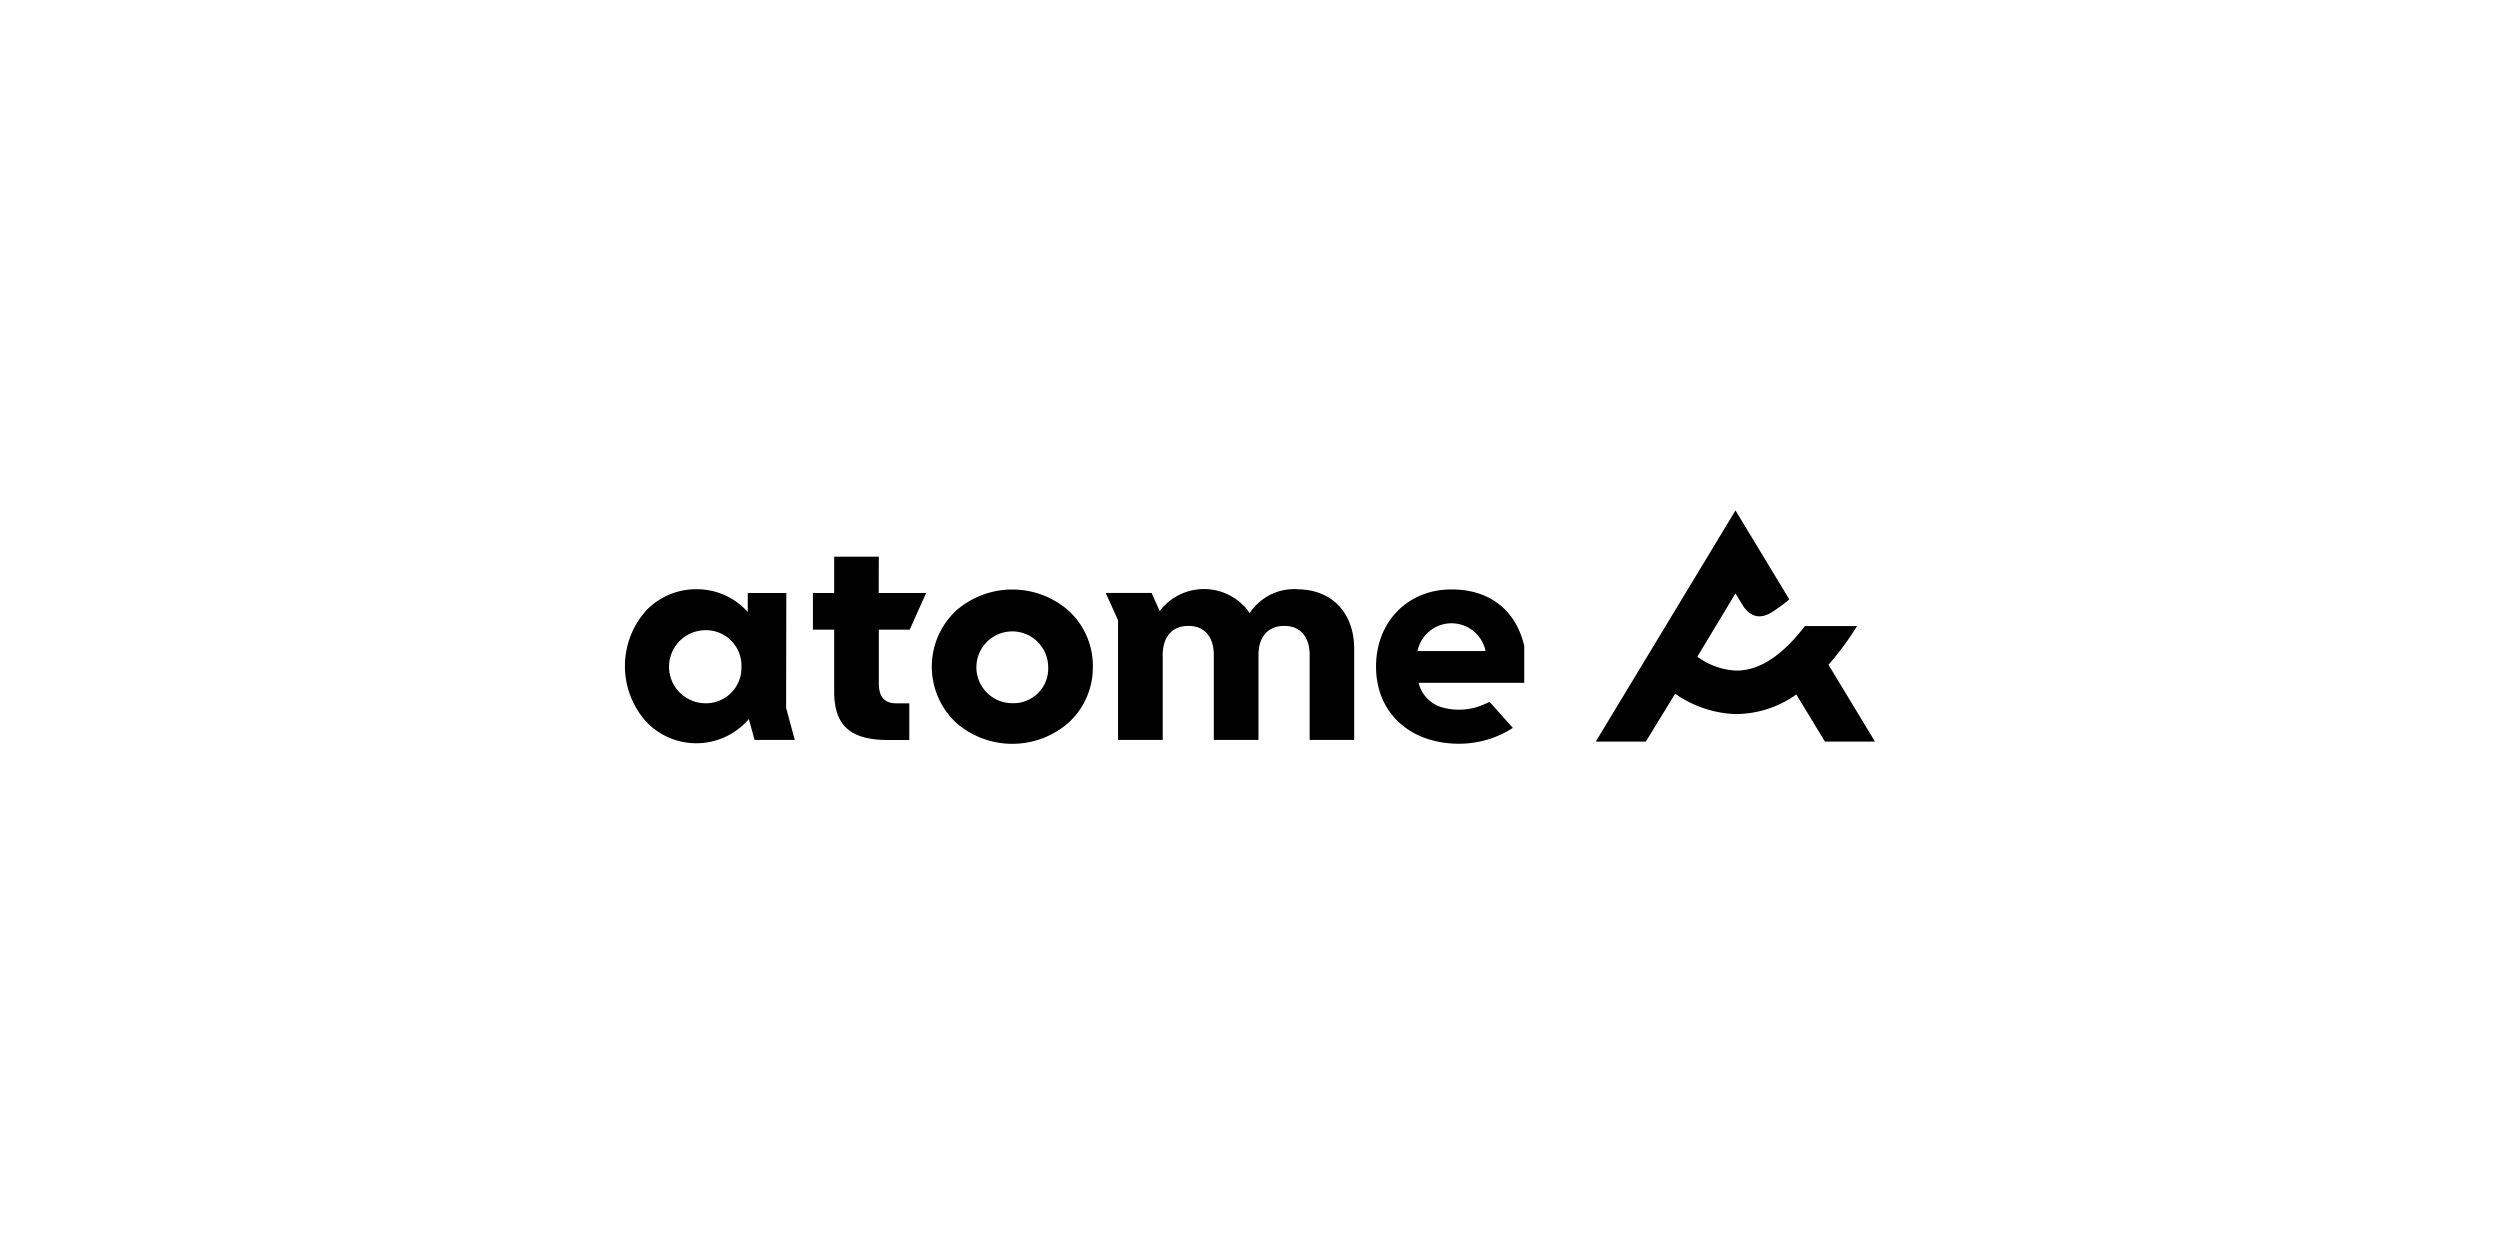 <svg id="Layer_1" data-name="Layer 1" xmlns="http://www.w3.org/2000/svg" viewBox="0 0 360 180"><path d="M270,106.79h-7.21L258.67,100a15,15,0,0,1-8.58,2.82h-.35a16.06,16.06,0,0,1-8.52-2.93L237,106.79h-7.21L249.91,73.5l7.75,12.81a23.44,23.44,0,0,1-2.13,1.6c-.85.58-2.79,1.81-4.46-.56l-1.16-1.9-5.49,9.11a10.16,10.16,0,0,0,5.49,2c3.32.08,6.68-2.07,10-6.41h7.51a41.51,41.51,0,0,1-4.12,5.57Zm-156.8-4.85,1.25,4.61h-5.79l-.82-3-.3.32a9.95,9.95,0,0,1-14.43.12,12,12,0,0,1,0-16.14,9.93,9.93,0,0,1,7.16-3,9.8,9.8,0,0,1,7,2.85l.41.42V85.39h5.55Zm-6.43-6.19a5.1,5.1,0,0,0-5.17-5,5.26,5.26,0,0,0,0,10.52,5.1,5.1,0,0,0,5.17-5Zm19.78-15.59h-6.43v5.23h-3.06v5.28h3.06v8.89c0,4.9,2.31,7,7.74,7h3.08v-5.28l-1.84,0c-1.74,0-2.55-.92-2.55-2.88V90.67H131l2.36-5.28h-6.83ZM157.37,96a10.78,10.78,0,0,1-3.49,8.06,12.29,12.29,0,0,1-16.21,0,11.05,11.05,0,0,1,0-16.12,12.29,12.29,0,0,1,16.21,0A10.76,10.76,0,0,1,157.37,96Zm-6.43,0a5.17,5.17,0,1,0-5.17,5.26A5,5,0,0,0,150.94,96Zm68.55-3v5.32H204.28l.09.32a4.85,4.85,0,0,0,3.36,3.24,9,9,0,0,0,4.72,0,12,12,0,0,0,2.05-.82l3.35,3.76a14.31,14.31,0,0,1-7.7,2.28c-7.15,0-12-4.47-12-11.11,0-6.44,4.56-11.11,10.84-11.11C214.47,84.86,218.28,87.83,219.49,93Zm-5.58.75-.06-.29a5,5,0,0,0-9.66,0l-.06.29Zm-27.13-8.91A7.7,7.7,0,0,0,180.15,88l-.2.29-.2-.3a8,8,0,0,0-12.55-.25L167,88l-1.17-2.62h-6.61L161,89.32v17.23h6.43V94.33c0-2.63,1.38-4.2,3.7-4.2s3.66,1.57,3.66,4.2v12.22h6.43V94.33c0-2.63,1.39-4.2,3.71-4.2s3.66,1.57,3.66,4.2v12.22H195V93.44C195,88.23,191.78,84.86,186.78,84.86Z"/></svg>